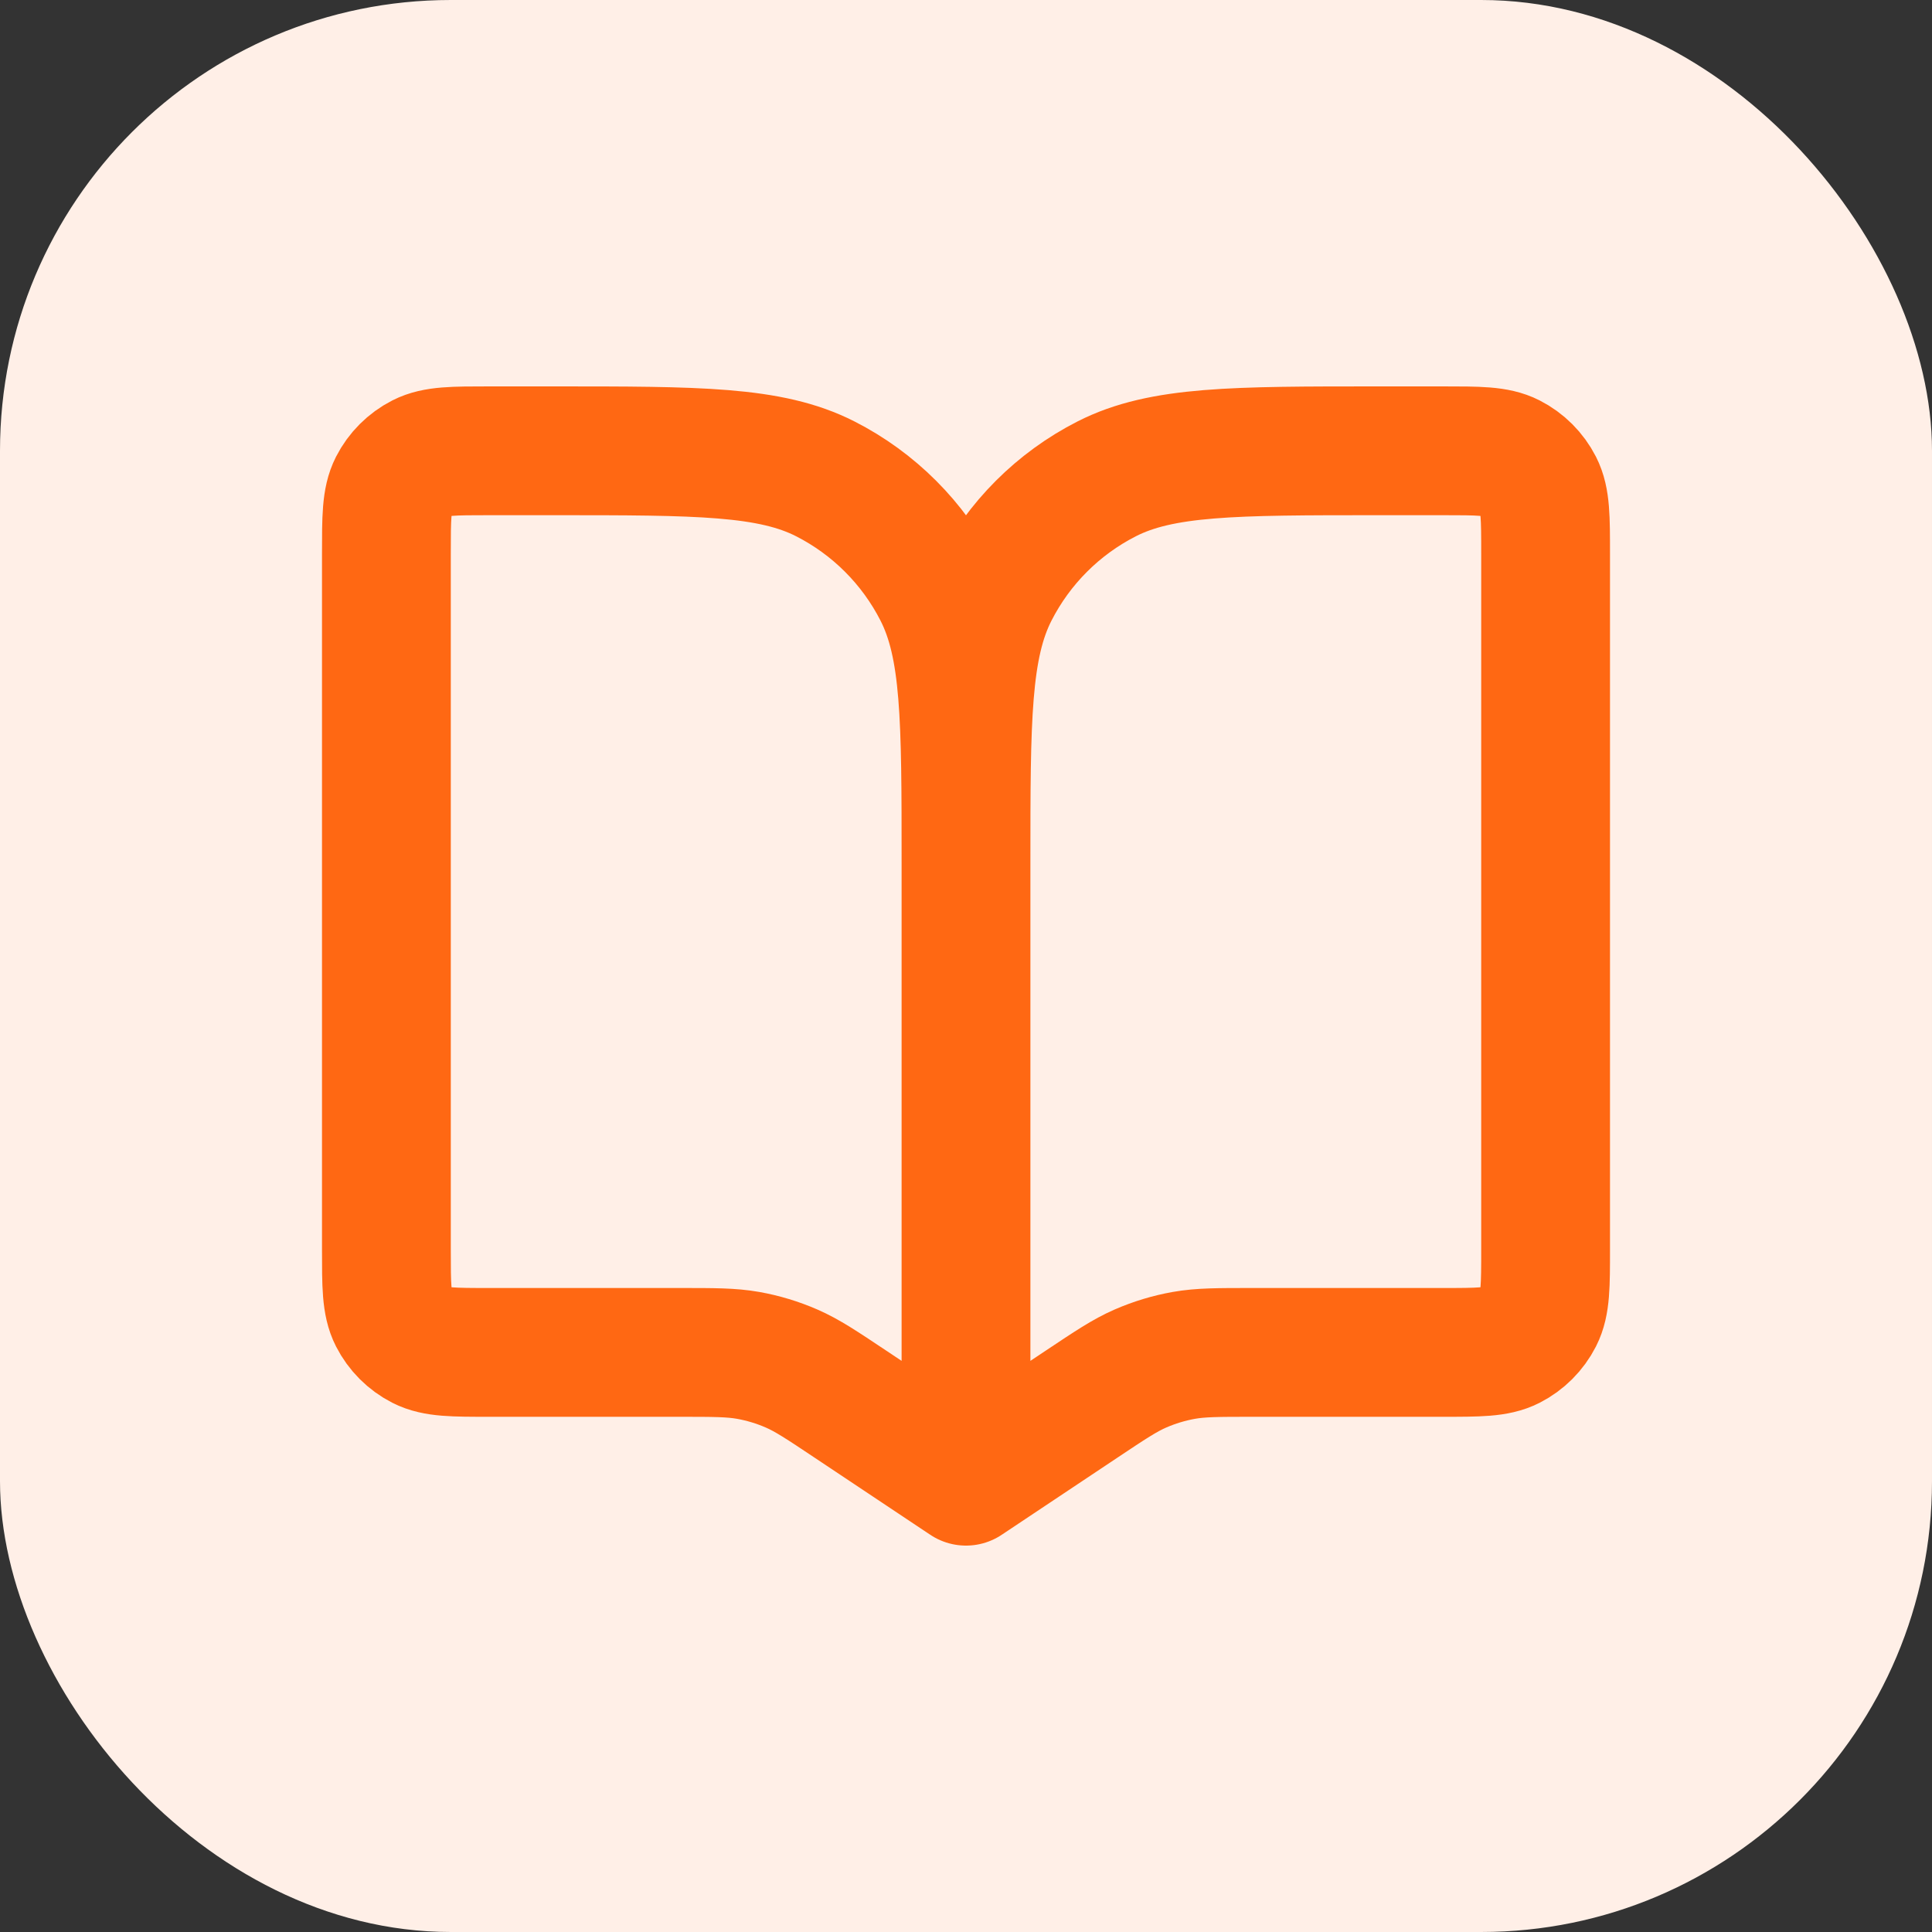 <?xml version="1.0" encoding="UTF-8"?> <svg xmlns="http://www.w3.org/2000/svg" width="60" height="60" viewBox="0 0 60 60" fill="none"><rect x="0" y="0" width="60" height="60" fill="#333333" stroke="none"/><rect width="60" height="60" rx="14" fill="#FFEFE7"></rect><path d="M30 26.8V46M30 26.8C30 22.32 30 20.079 29.128 18.368C28.361 16.863 27.137 15.639 25.632 14.872C23.921 14 21.68 14 17.2 14H15.2C14.08 14 13.52 14 13.092 14.218C12.716 14.41 12.41 14.716 12.218 15.092C12 15.52 12 16.08 12 17.2V38.8C12 39.92 12 40.48 12.218 40.908C12.41 41.284 12.716 41.59 13.092 41.782C13.52 42 14.08 42 15.2 42H21.093C22.174 42 22.714 42 23.236 42.093C23.7 42.176 24.152 42.313 24.584 42.501C25.07 42.713 25.52 43.013 26.418 43.612L30 46M30 26.8C30 22.32 30 20.079 30.872 18.368C31.639 16.863 32.863 15.639 34.368 14.872C36.079 14 38.32 14 42.8 14H44.8C45.92 14 46.48 14 46.908 14.218C47.284 14.41 47.59 14.716 47.782 15.092C48 15.52 48 16.08 48 17.2V38.8C48 39.92 48 40.48 47.782 40.908C47.59 41.284 47.284 41.59 46.908 41.782C46.48 42 45.92 42 44.8 42H38.907C37.826 42 37.286 42 36.764 42.093C36.3 42.176 35.848 42.313 35.416 42.501C34.93 42.713 34.48 43.013 33.582 43.612L30 46" stroke="#FF6813" stroke-width="4" stroke-linecap="round" stroke-linejoin="round"></path></svg> 